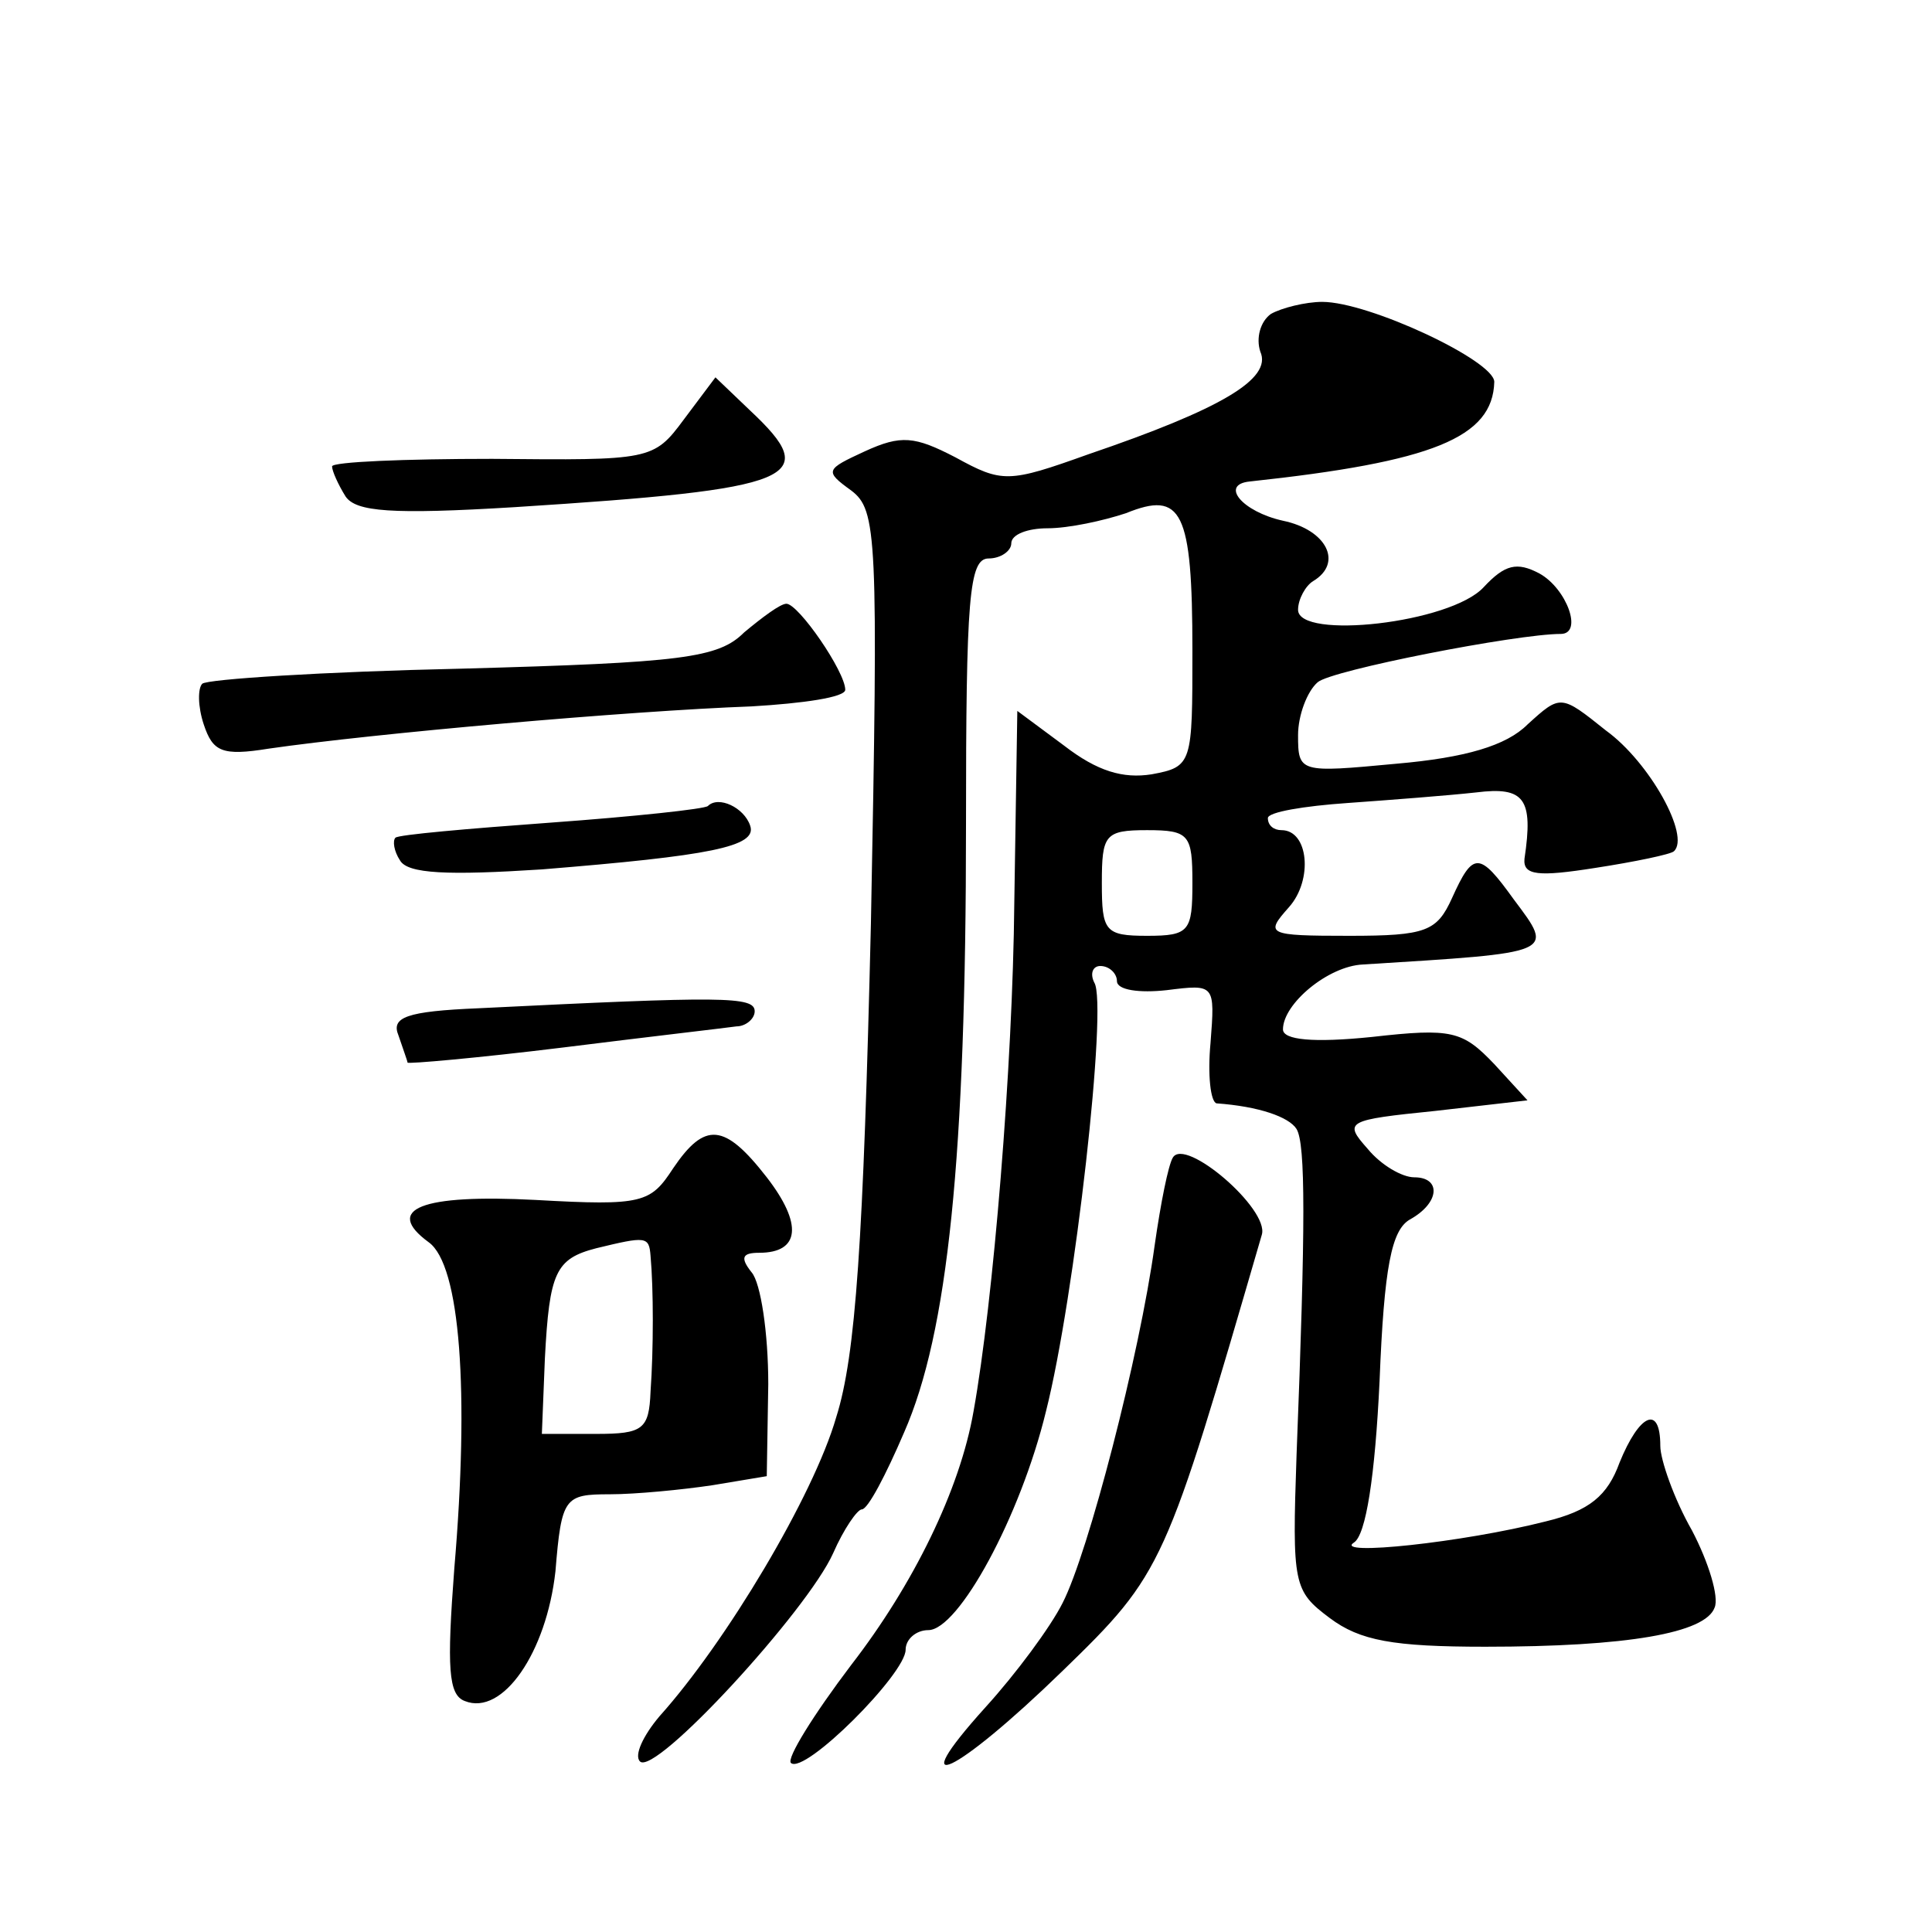 <?xml version="1.0" standalone="no"?>
<!DOCTYPE svg PUBLIC "-//W3C//DTD SVG 20010904//EN"
 "http://www.w3.org/TR/2001/REC-SVG-20010904/DTD/svg10.dtd">
<svg version="1.0" xmlns="http://www.w3.org/2000/svg"
 width="128pt" height="128pt" viewBox="0 0 128 128"
 preserveAspectRatio="xMidYMid meet">
<g transform="translate(0,128) scale(0.1,-0.1)"
fill="#0" stroke="none">
<path d="M842 1072 c-7 -5 -10 -16 -7 -25 8 -18 -26 -38 -114 -68 -53 -19 -57 -19
-88 -2 -27 14 -36 15 -60 4 -26 -12 -27 -13 -9 -26 17 -13 18 -29 13 -287 -5 -210
-10 -286 -23 -327 -15 -52 -73 -149 -117 -198 -11 -13 -17 -26 -13 -30 10 -10 111
100 128 138 7 16 16 29 19 29 4 0 16 23 28 51 29 66 41 182 41 402 0 151 2 177
15 177 8 0 15 5 15 10 0 6 11 10 24 10 14 0 37 5 52 10 37 15 44 2 44 -91 0 -75
0 -77 -27 -82 -19 -3 -36 2 -58 19 l-31 23 -2 -127 c-1 -108 -14 -265 -27 -337
-9 -52 -40 -115 -81 -168 -25 -33 -43 -62 -40 -65 9 -8 76 59 76 75 0 7 7 13 15
13 20 0 61 75 78 145 19 75 41 270 32 284 -3 6 -1 11 4 11 6 0 11 -5 11 -10 0 -6
15 -8 33 -6 32 4 32 4 29 -35 -2 -21 0 -39 4 -40 28 -2 48 -9 53 -17 6 -10 6 -63
0 -216 -3 -86 -2 -90 22 -108 20 -15 42 -19 103 -19 94 0 146 9 152 26 3 7 -4 30
-15 51 -12 21 -21 47 -21 56 0 28 -14 21 -27 -11 -8 -22 -20 -32 -49 -39 -55 -14
-141 -23 -127 -14 8 5 14 44 17 107 3 76 8 100 20 107 20 11 21 28 3 28 -8 0 -22
8 -31 19 -16 18 -14 19 45 25 l61 7 -22 24 c-21 22 -28 24 -81 18 -39 -4 -59 -2
-59 5 0 17 30 42 53 43 128 8 127 7 100 43 -23 32 -27 32 -41 1 -10 -22 -17 -25
-68 -25 -55 0 -56 1 -40 19 16 18 13 51 -5 51 -5 0 -9 3 -9 8 0 4 24 8 53 10 28
2 67 5 85 7 32 4 38 -4 32 -44 -1 -11 9 -12 47 -6 26 4 50 9 52 11 11 10 -16 59
-45 80 -30 24 -30 24 -52 4 -14 -14 -41 -22 -87 -26 -64 -6 -65 -6 -65 19 0 13
6 29 13 35 9 8 132 32 161 32 15 0 4 30 -14 40 -15 8 -23 6 -37 -9 -22 -24 -123
-35 -123 -15 0 7 5 16 10 19 20 12 9 34 -20 40 -27 6 -42 24 -22 26 121 13 161
29 162 66 0 14 -83 53 -114 53 -11 0 -27 -4 -34 -8z m-52 -377 c0 -32 -2 -35 -30
-35 -28 0 -30 3 -30 35 0 32 2 35 30 35 28 0 30 -3 30 -35z M453 1002 c-20 -27
-22 -27 -127 -26 -58 0 -106 -2 -106 -5 0 -3 4 -12 9 -20 7 -10 30 -12 112 -7 188
12 204 19 156 64 l-23 22 -21 -28z M493 861 c-17 -17 -41 -20 -187 -24 -92 -2 -169
-7 -172 -10 -3 -3 -3 -15 1 -27 6 -18 12 -21 43 -16 69 10 238 25 320 28 34 2 62
6 62 11 0 12 -31 57 -39 57 -4 0 -16 -9 -28 -19z M469 746 c-2 -2 -49 -7 -104 -11
-55 -4 -101 -8 -103 -10 -2 -2 -1 -9 3 -15 5 -9 32 -10 94 -6 111 9 143 15 138
29 -4 12 -21 20 -28 13z M317 612 c-48 -2 -58 -6 -53 -18 3 -9 6 -17 6 -18 0 -1
46 3 103 10 56 7 108 13 115 14 6 0 12 5 12 10 0 10 -21 10 -183 2z M446 506 c-15
-23 -20 -25 -91 -21 -76 4 -101 -6 -71 -28 21 -15 27 -99 17 -216 -5 -66 -4 -84
7 -88 25 -10 54 32 60 86 4 49 6 51 36 51 17 0 48 3 68 6 l36 6 1 61 c0 34 -5 67
-11 74 -8 10 -6 13 5 13 27 0 29 19 5 50 -28 36 -41 37 -62 6z m-15 -58 c2 -22
2 -62 0 -90 -1 -25 -5 -28 -36 -28 l-36 0 2 50 c3 57 7 66 34 73 33 8 35 8 36 -5z
M777 513 c-3 -5 -8 -30 -12 -58 -10 -73 -44 -204 -61 -237 -8 -16 -31 -47 -51 -69
-56 -62 -20 -45 51 24 67 65 68 69 132 289 5 17 -51 65 -59 51z"/>
</g>
</svg>
